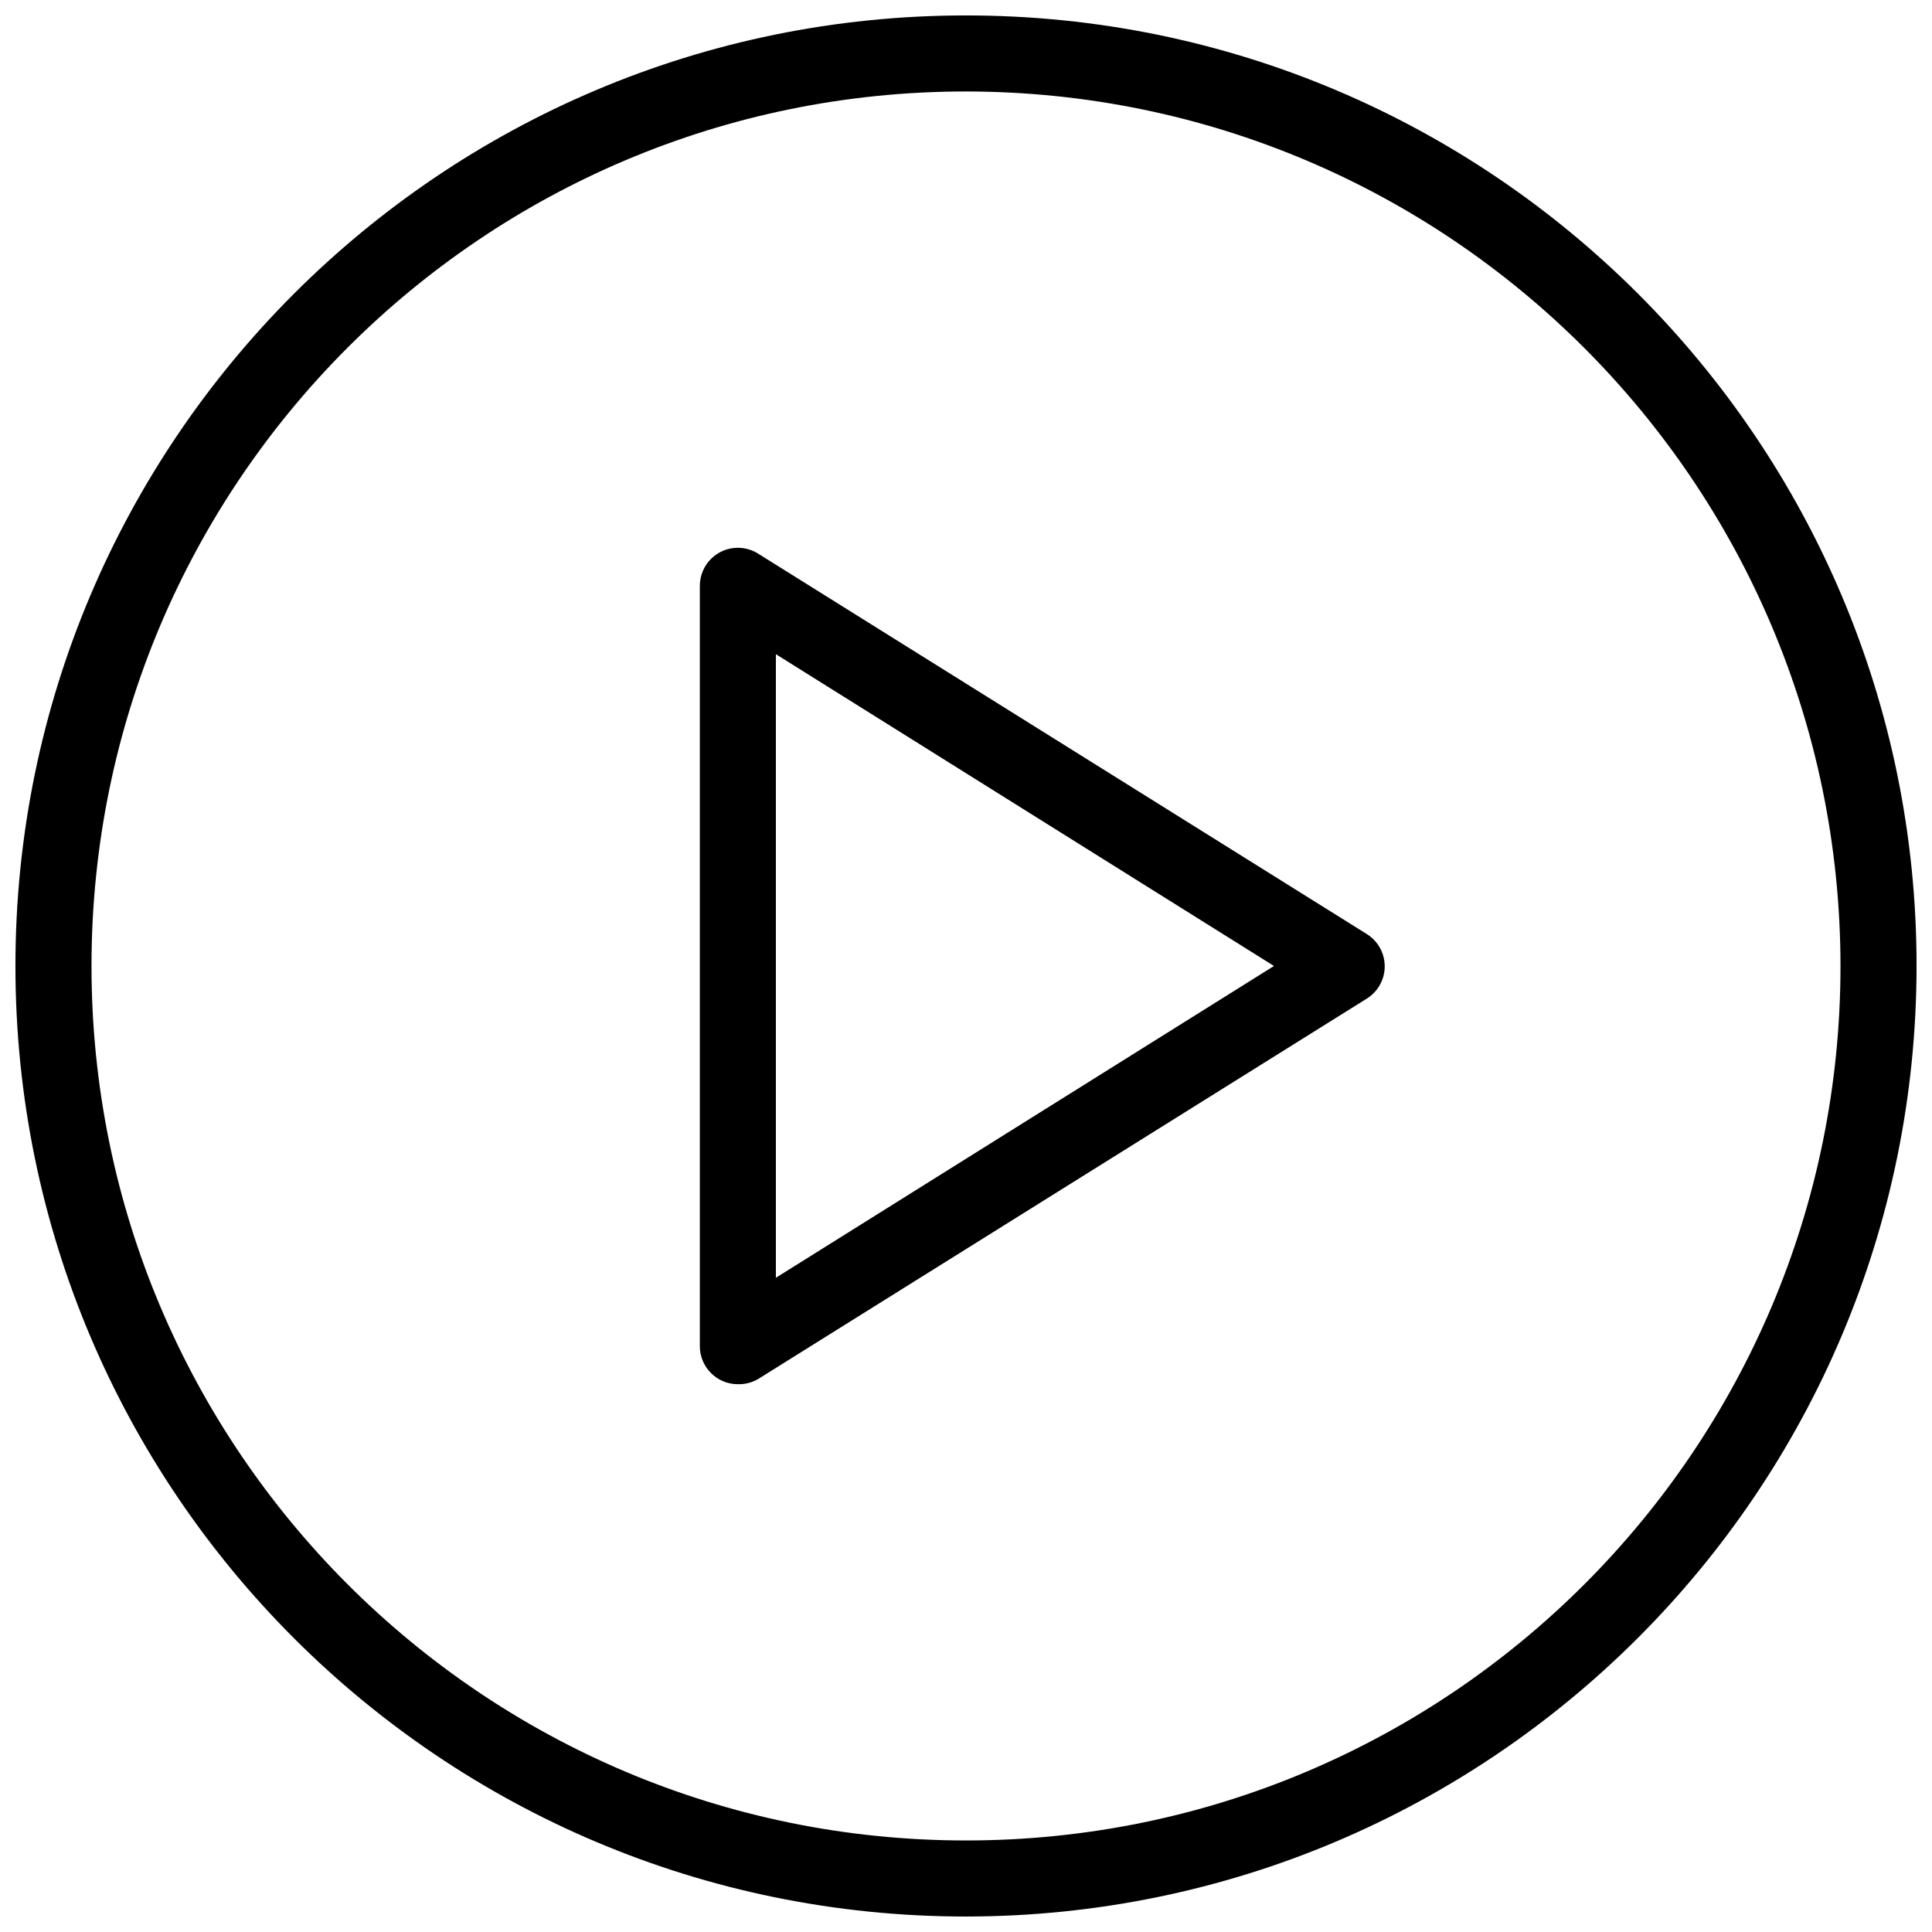 <?xml version="1.0" encoding="UTF-8"?>
<!-- Uploaded to: ICON Repo, www.svgrepo.com, Generator: ICON Repo Mixer Tools -->
<svg width="800px" height="800px" version="1.1" viewBox="144 144 512 512" xmlns="http://www.w3.org/2000/svg">
 <defs>
  <clipPath id="a">
   <path d="m148.09 148.09h503.81v503.81h-503.81z"/>
  </clipPath>
 </defs>
 <g clip-path="url(#a)">
  <path d="m400 651.9c-139.12 0-251.91-112.78-251.91-251.9 0-139.12 112.78-251.91 251.91-251.91 139.12 0 251.91 112.78 251.91 251.91-0.109 139.07-112.83 251.8-251.91 251.9zm0-483.66c-128 0-231.75 103.76-231.75 231.75 0 127.99 103.76 231.75 231.75 231.75 127.99 0 231.75-103.76 231.75-231.75-0.109-127.95-103.81-231.64-231.75-231.75zm-60.457 342.59c-5.562 0-10.078-4.516-10.078-10.078v-201.52c0.012-5.562 4.527-10.07 10.09-10.062 1.926 0 3.805 0.555 5.426 1.594l161.22 100.76c4.731 2.934 6.191 9.145 3.254 13.875-0.816 1.32-1.941 2.43-3.254 3.254l-161.22 100.76c-1.641 0.98-3.531 1.469-5.438 1.414zm10.074-193.46v165.25l132-82.625z"/>
 </g>
</svg>